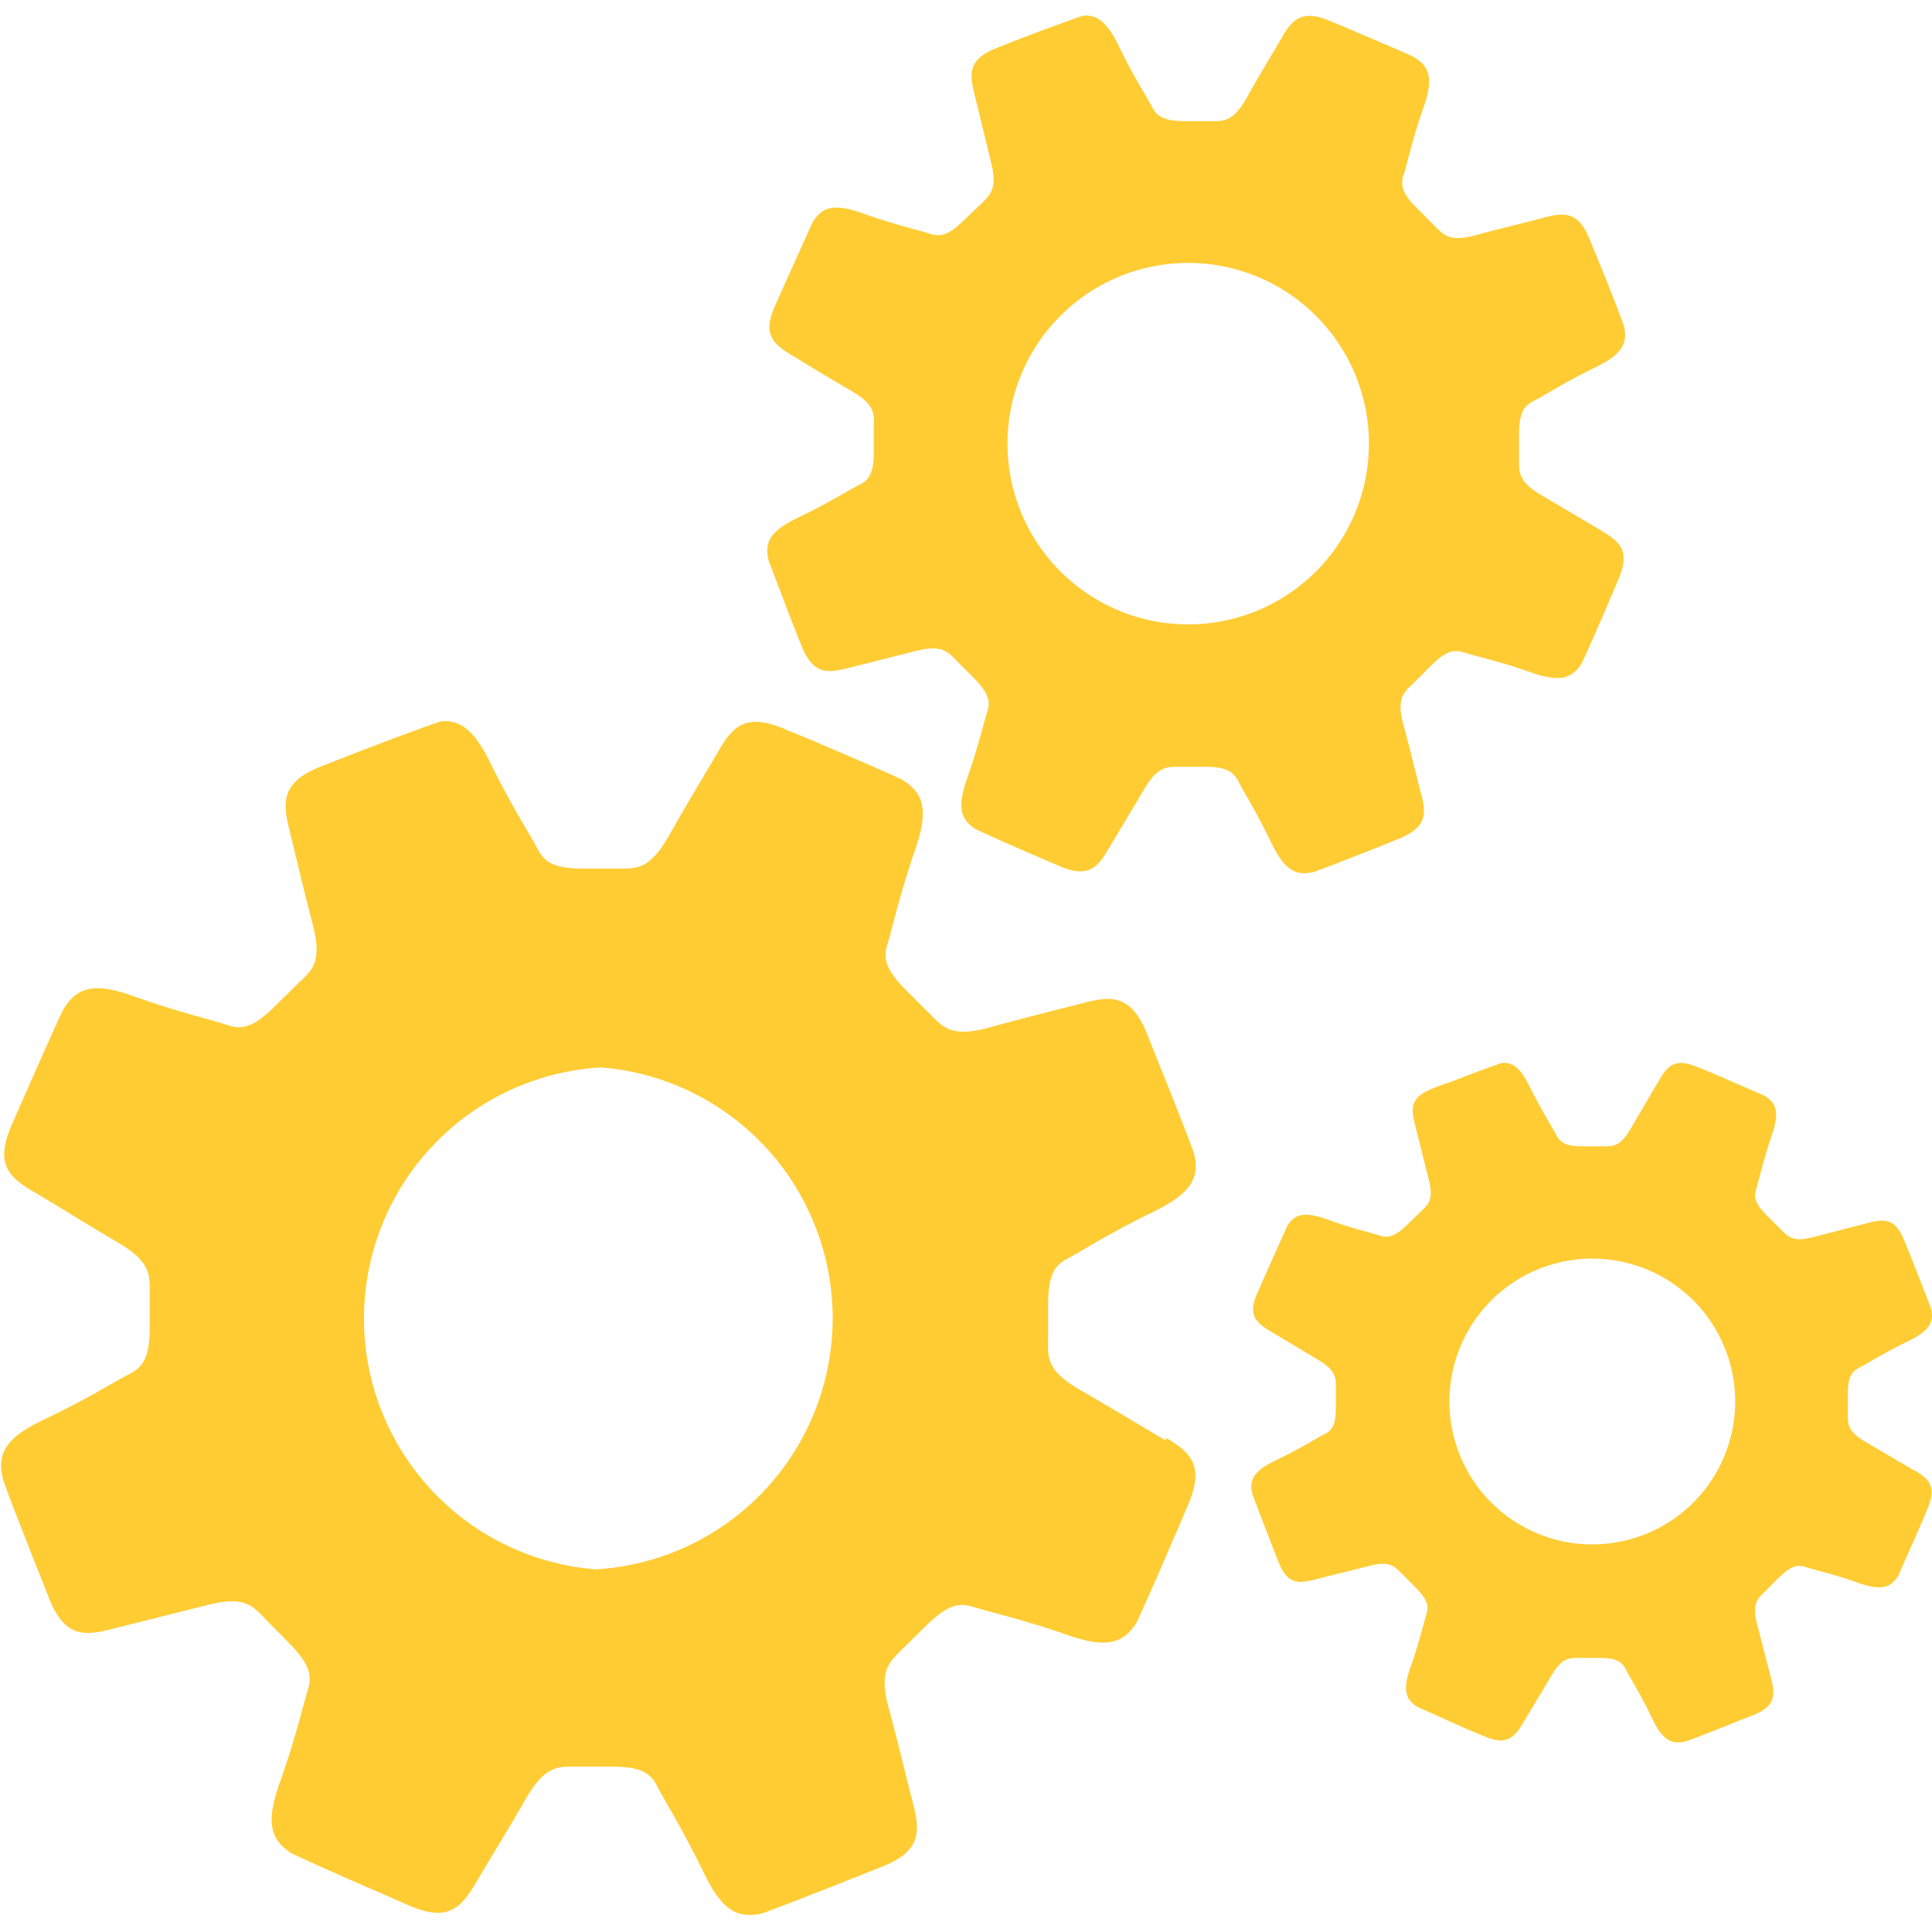 <?xml version="1.0" encoding="UTF-8"?> <svg xmlns="http://www.w3.org/2000/svg" id="Layer_1" version="1.1" viewBox="0 0 48 48"><defs><style> .st0{fill:#fc3} </style></defs><path d="M28.95 35.78c-.65-.38-1.3-.78-2.12-1.25-.82-.47-.8-.8-.79-1.24v-.87c0-.69.13-.97.48-1.15.35-.18 1.05-.64 2.15-1.17.96-.47 1.14-.87.99-1.46-.09-.26-.49-1.28-.85-2.17l-.02-.06.02.06-.31-.78c-.38-.93-.82-.97-1.55-.78-.73.19-1.47.37-2.38.62-.91.25-1.13 0-1.44-.31l-.61-.61c-.48-.48-.6-.78-.47-1.16.12-.38.29-1.19.69-2.35.35-1.01.19-1.41-.33-1.73-.24-.12-1.26-.56-2.15-.94l-.05-.02.05.02-.77-.32c-.93-.39-1.27-.1-1.64.55-.38.65-.78 1.3-1.24 2.12-.47.82-.8.8-1.23.8h-.87c-.69 0-.97-.13-1.15-.48-.18-.35-.64-1.05-1.18-2.15-.4-.82-.75-1.07-1.22-1.03-.26.08-1.34.48-2.24.83l-.22.1.22-.1-.74.29c-.93.37-.98.81-.8 1.54.18.73.35 1.47.59 2.39.24.92-.01 1.13-.33 1.43l-.62.61c-.49.48-.78.59-1.16.46-.38-.13-1.19-.31-2.34-.72-1-.36-1.4-.21-1.73.3-.13.24-.58 1.27-.97 2.15l-.02.04.02-.04-.33.75c-.4.92-.12 1.27.53 1.65.65.38 1.29.79 2.11 1.27.82.48.79.81.79 1.24v.87c0 .69-.14.97-.49 1.15-.36.18-1.06.63-2.16 1.15-.98.47-1.15.87-.99 1.49.08.26.47 1.24.81 2.11l.03.08a26.47 26.47 0 0 1 .29.73c.37.93.81.98 1.54.79l2.39-.6c.92-.24 1.13.01 1.43.32l.61.62c.48.49.59.78.47 1.16-.12.38-.3 1.19-.71 2.34-.35 1-.2 1.4.31 1.73a79.38 79.38 0 0 0 2.16.96l.75.33c.92.4 1.27.11 1.65-.54.38-.65.79-1.3 1.26-2.12.47-.82.81-.79 1.24-.79h.87c.69 0 .97.13 1.15.49.18.36.63 1.06 1.16 2.16.46.95.85 1.13 1.44 1 .26-.09 1.32-.5 2.22-.86l.03-.01-.03.01.76-.3c.93-.37.97-.82.78-1.55-.19-.73-.36-1.47-.61-2.39-.25-.91 0-1.13.31-1.44l.62-.61c.49-.48.78-.59 1.16-.47.38.12 1.19.3 2.35.7.99.35 1.4.2 1.72-.31a90.18 90.18 0 0 0 .97-2.21l-.01.03.32-.75c.39-.92.11-1.27-.54-1.65ZM14.8 38.99a6.25 6.25 0 0 1 .13-12.47 6.25 6.25 0 0 1-.13 12.47ZM39.83 13.21l-1.52-.9c-.59-.34-.57-.58-.57-.89v-.62c0-.49.09-.7.35-.83s.76-.46 1.54-.84c.69-.33.82-.62.71-1.05a47.38 47.38 0 0 0-.61-1.56l-.23-.56c-.27-.67-.59-.7-1.11-.56-.52.14-1.06.26-1.71.44-.66.18-.81 0-1.03-.22l-.44-.44c-.35-.35-.43-.56-.34-.83.09-.27.21-.86.5-1.69.25-.72.14-1.01-.24-1.24-.17-.09-.91-.4-1.54-.67l-.04-.01.04.01-.55-.23c-.66-.28-.91-.07-1.18.39-.27.47-.56.93-.89 1.53-.34.59-.57.57-.89.57h-.62c-.49 0-.7-.09-.83-.34s-.46-.75-.84-1.54c-.29-.59-.54-.77-.88-.74-.19.06-.96.34-1.61.59l-.16.07.16-.07-.53.21c-.67.26-.7.58-.57 1.11l.42 1.72c.17.66-.01.81-.23 1.03l-.45.43c-.35.34-.56.42-.83.33-.27-.09-.86-.22-1.68-.51-.72-.26-1.01-.15-1.24.22l-.7 1.55-.01.03.01-.03-.24.54c-.29.66-.08.91.38 1.19s.93.57 1.52.91c.59.34.57.58.56.89v.62c0 .49-.1.7-.35.82-.26.13-.76.45-1.55.83-.71.34-.82.63-.71 1.07l.58 1.52.03.06-.03-.06.23.58c.27.67.59.7 1.11.57l1.71-.43c.66-.17.81 0 1.03.23l.44.44c.34.35.42.56.33.83-.09.27-.22.86-.51 1.68-.25.72-.14 1.01.22 1.24a49.32 49.32 0 0 0 1.58.7l-.03-.01.54.23c.66.28.91.08 1.18-.38l.91-1.52c.34-.59.58-.57.89-.57h.62c.49 0 .7.1.83.35.13.26.45.76.83 1.55.33.68.61.81 1.03.72.19-.06.95-.36 1.59-.61l.02-.01-.02.01.54-.22c.67-.27.7-.59.56-1.11-.14-.52-.26-1.06-.44-1.71-.18-.66 0-.81.23-1.03l.44-.44c.35-.35.56-.43.83-.34.27.09.86.21 1.68.5.71.25 1.01.14 1.24-.22.09-.18.42-.92.69-1.56v-.02.02l.23-.54c.28-.66.08-.91-.39-1.18Zm-10.16 2.3a4.49 4.49 0 1 1 .11-8.97 4.49 4.49 0 0 1-.11 8.97ZM47.57 36.54l-1.21-.71c-.47-.27-.45-.46-.45-.7v-.49c0-.39.07-.55.28-.66.2-.1.6-.36 1.22-.66.55-.27.65-.49.56-.83l-.48-1.23-.01-.03.01.03-.18-.44c-.21-.53-.47-.55-.88-.44l-1.36.35c-.52.14-.64 0-.82-.18l-.35-.35c-.28-.28-.34-.44-.27-.66.07-.22.17-.68.39-1.34.2-.57.11-.8-.19-.98l-1.22-.53-.03-.01.03.01a10.5 10.5 0 0 0-.44-.18c-.53-.22-.72-.06-.94.31l-.71 1.21c-.27.47-.45.45-.7.45h-.49c-.39 0-.55-.07-.66-.27-.1-.2-.36-.6-.67-1.22-.23-.47-.43-.61-.7-.58a44.44 44.44 0 0 0-1.41.53l.13-.06-.42.16c-.53.21-.56.46-.45.88l.34 1.36c.14.52 0 .64-.19.82l-.35.34c-.28.27-.45.33-.66.26-.21-.07-.68-.17-1.33-.41-.57-.2-.8-.12-.98.17l-.55 1.23v.02-.02l-.19.43c-.23.52-.07.72.3.94l1.2.72c.46.27.45.46.45.71v.49c0 .39-.08.55-.28.65-.2.1-.6.36-1.23.66-.56.27-.65.5-.56.85l.46 1.2.02.05-.02-.05.18.46c.21.53.46.56.88.45l1.36-.34c.52-.14.64 0 .82.18l.35.35c.27.28.34.44.27.66s-.17.68-.4 1.33c-.2.57-.11.8.18.98l1.23.55h.02-.02l.43.18c.52.22.72.06.94-.3l.72-1.2c.27-.47.46-.45.71-.45h.49c.39 0 .55.08.65.28.1.2.36.6.66 1.23.26.54.48.64.82.57.15-.05.75-.28 1.26-.49h.02-.02l.43-.17c.53-.21.55-.47.45-.88l-.35-1.36c-.14-.52 0-.64.18-.82l.35-.35c.28-.27.44-.34.66-.27.22.07.68.17 1.33.4.57.2.8.11.98-.18l.55-1.24v-.02.02l.18-.43c.22-.53.06-.72-.31-.94Zm-8.05 1.83a3.55 3.55 0 1 1 .08-7.1 3.55 3.55 0 0 1-.08 7.1Z" class="st0"></path></svg> 